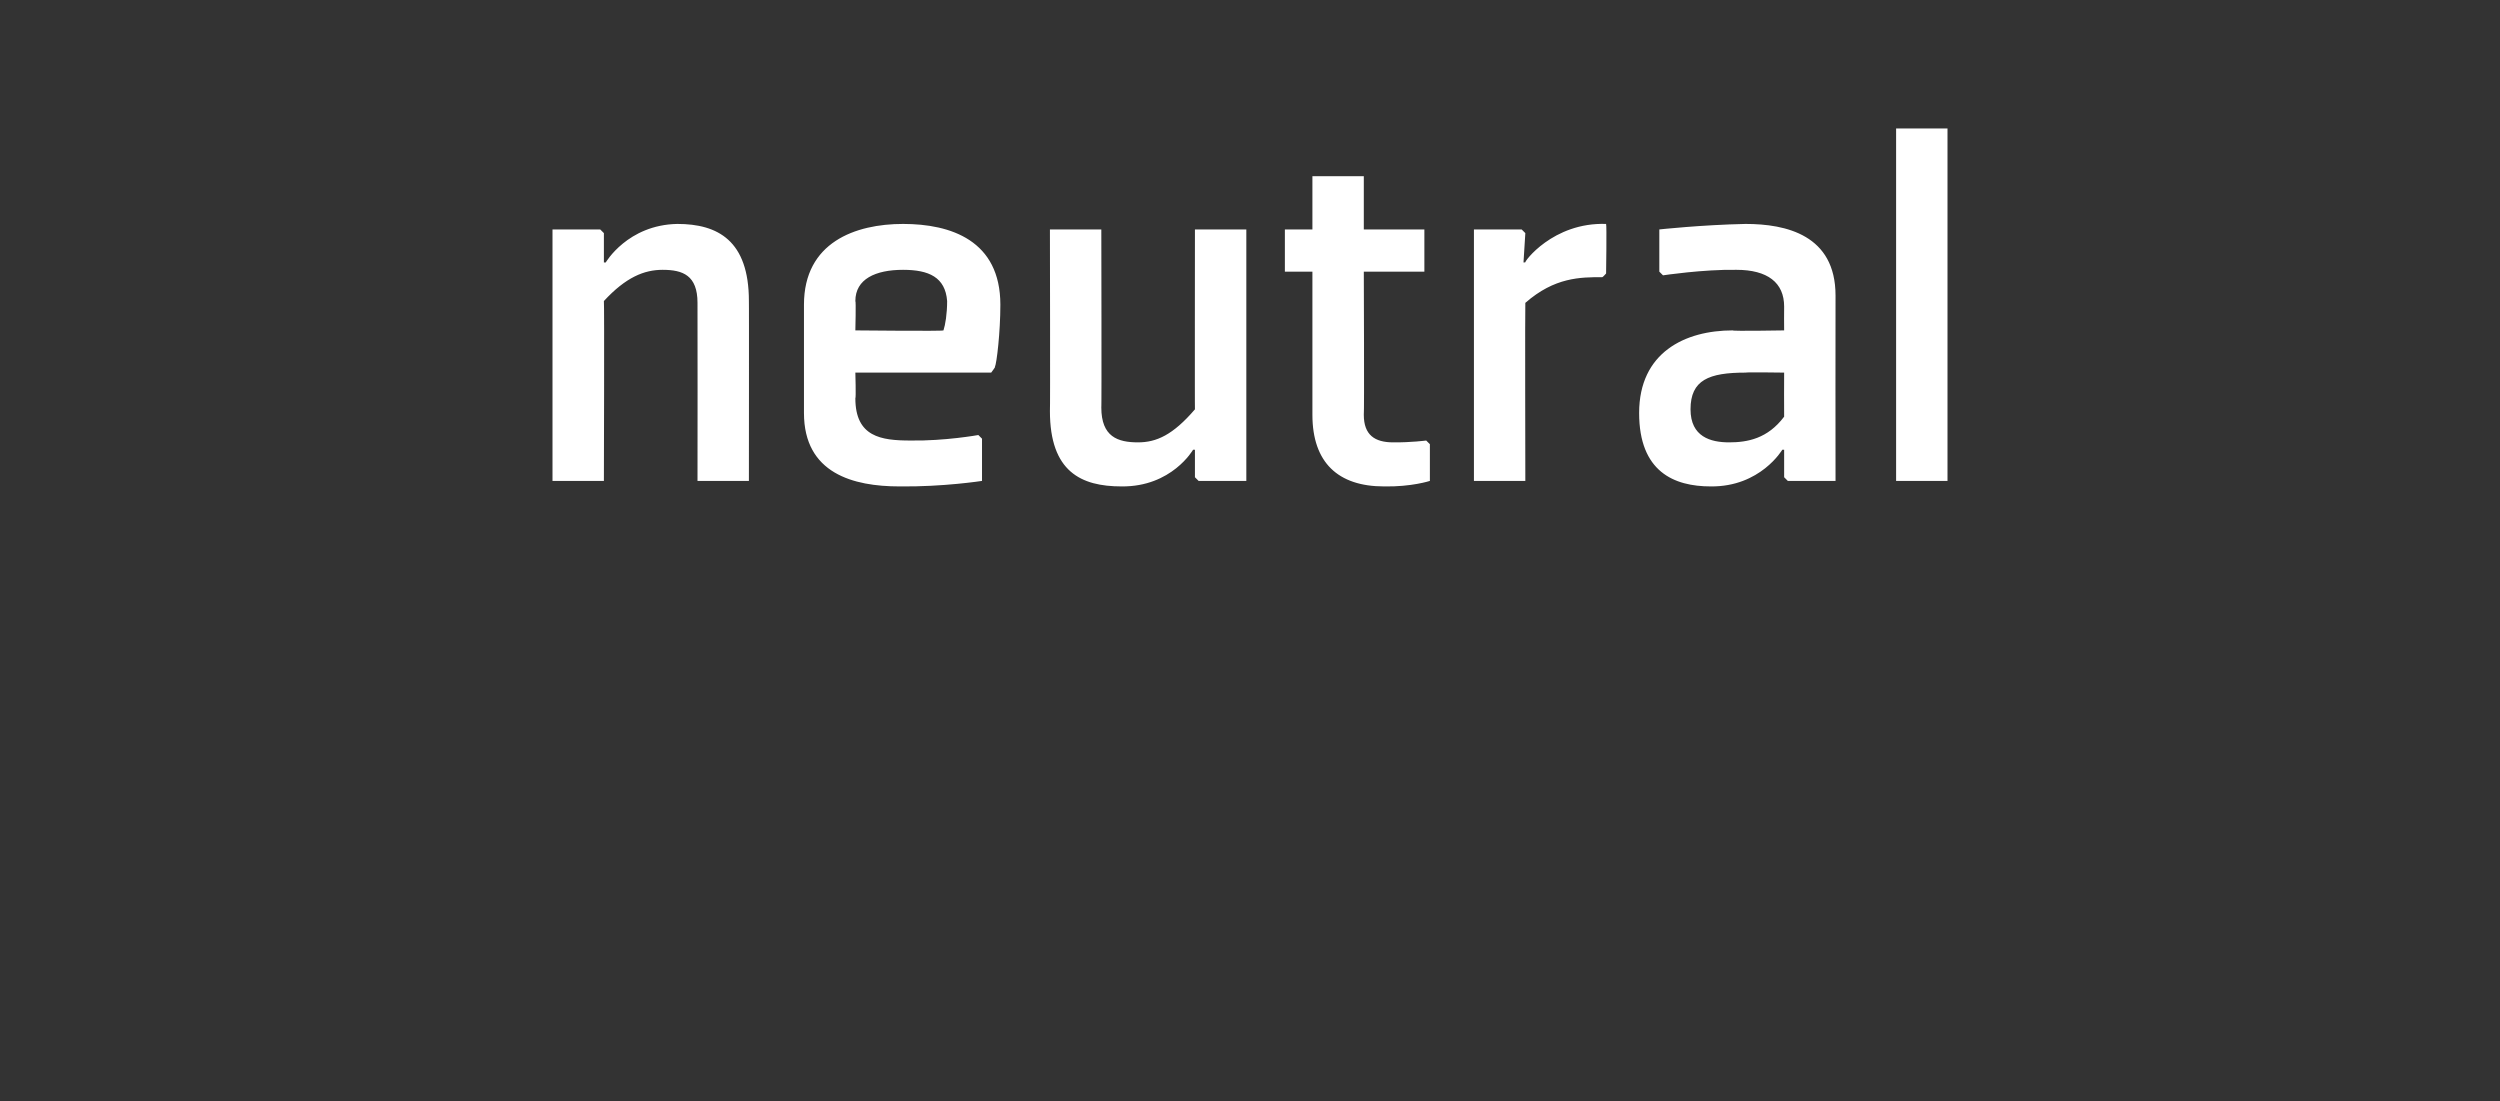 <?xml version="1.0" standalone="no"?><!DOCTYPE svg PUBLIC "-//W3C//DTD SVG 1.1//EN" "http://www.w3.org/Graphics/SVG/1.1/DTD/svg11.dtd"><svg xmlns="http://www.w3.org/2000/svg" version="1.1" width="136.2px" height="60px" viewBox="0 -7 136.2 60" style="top:-7px"><rect x="0" y="-7" width="136.2" height="60" fill="#333333" stroke="none"/>  <desc>neutral</desc>  <defs/>  <g id="Polygon189872">    <path d="M 40.8 19.2 L 38 19.2 C 38 19.2 38.01 9.53 38 9.5 C 38 8 37.2 7.7 36.1 7.7 C 35.1 7.7 34.1 8.1 32.9 9.4 C 32.93 9.45 32.9 19.2 32.9 19.2 L 30.1 19.2 L 30.1 5.5 L 32.7 5.5 L 32.9 5.7 L 32.9 7.3 L 33 7.3 C 33 7.3 34.19 5.25 36.9 5.2 C 39.1 5.2 40.8 6.1 40.8 9.4 C 40.81 9.36 40.8 19.2 40.8 19.2 Z M 46.6 9.4 C 46.64 9.39 46.6 11 46.6 11 C 46.6 11 51.45 11.05 51.4 11 C 51.5 10.7 51.6 10.1 51.6 9.4 C 51.5 8.1 50.6 7.7 49.2 7.7 C 47.7 7.7 46.6 8.2 46.6 9.4 Z M 54 13.3 L 46.6 13.3 C 46.6 13.3 46.64 14.69 46.6 14.7 C 46.6 16.8 48 17 49.6 17 C 51.48 17.03 53.3 16.7 53.3 16.7 L 53.5 16.9 L 53.5 19.2 C 53.5 19.2 51.39 19.53 49 19.5 C 46.5 19.5 43.8 18.8 43.8 15.5 C 43.8 15.5 43.8 9.6 43.8 9.6 C 43.8 6.2 46.6 5.2 49.2 5.2 C 51.8 5.2 54.5 6.1 54.5 9.6 C 54.5 11.1 54.3 12.8 54.2 13 C 54.25 12.97 54 13.3 54 13.3 Z M 57.2 5.5 L 60 5.5 C 60 5.5 60.02 15.25 60 15.2 C 60 16.8 60.9 17.1 62 17.1 C 63 17.1 63.9 16.7 65.1 15.3 C 65.09 15.33 65.1 5.5 65.1 5.5 L 67.9 5.5 L 67.9 19.2 L 65.3 19.2 L 65.1 19 L 65.1 17.5 L 65 17.5 C 65 17.5 63.84 19.53 61.1 19.5 C 58.9 19.5 57.2 18.7 57.2 15.4 C 57.22 15.42 57.2 5.5 57.2 5.5 Z M 71.5 15.6 C 71.5 18.2 72.9 19.5 75.4 19.5 C 76.9 19.53 77.9 19.2 77.9 19.2 L 77.9 17.2 L 77.7 17 C 77.7 17 76.87 17.11 75.9 17.1 C 74.9 17.1 74.3 16.7 74.3 15.6 C 74.33 15.57 74.3 7.8 74.3 7.8 L 77.6 7.8 L 77.6 5.5 L 74.3 5.5 L 74.3 2.6 L 71.5 2.6 L 71.5 5.5 L 70 5.5 L 70 7.8 L 71.5 7.8 C 71.5 7.8 71.5 15.57 71.5 15.6 Z M 87.3 8.1 C 86.1 8.1 84.7 8.1 83.1 9.5 C 83.08 9.53 83.1 19.2 83.1 19.2 L 80.3 19.2 L 80.3 5.5 L 82.9 5.5 L 83.1 5.7 L 83 7.3 C 83 7.3 83.14 7.29 83.1 7.3 C 83 7.3 84.6 5.1 87.5 5.2 C 87.54 5.25 87.5 7.9 87.5 7.9 C 87.5 7.9 87.34 8.08 87.3 8.1 Z M 100 19.2 L 97.4 19.2 L 97.2 19 L 97.2 17.5 L 97.1 17.5 C 97.1 17.5 95.91 19.53 93.2 19.5 C 91.2 19.5 89.3 18.7 89.3 15.5 C 89.3 12.2 91.8 11 94.4 11 C 94.36 11.05 97.2 11 97.2 11 C 97.2 11 97.19 9.74 97.2 9.7 C 97.2 8.4 96.3 7.7 94.6 7.7 C 92.79 7.67 90.6 8 90.6 8 L 90.4 7.8 L 90.4 5.5 C 90.4 5.5 92.7 5.25 95.1 5.2 C 97.3 5.2 100 5.8 100 9.1 C 99.99 9.1 100 19.2 100 19.2 Z M 97.2 13.3 C 97.2 13.3 95.12 13.27 95.1 13.3 C 93.1 13.3 92.1 13.7 92.1 15.3 C 92.1 16.8 93.2 17.1 94.2 17.1 C 95.2 17.1 96.3 16.9 97.2 15.7 C 97.19 15.66 97.2 13.3 97.2 13.3 Z M 106.1 0 L 106.1 19.2 L 103.3 19.2 L 103.3 0 L 106.1 0 Z " stroke="none" fill="#fff"/>  </g></svg>